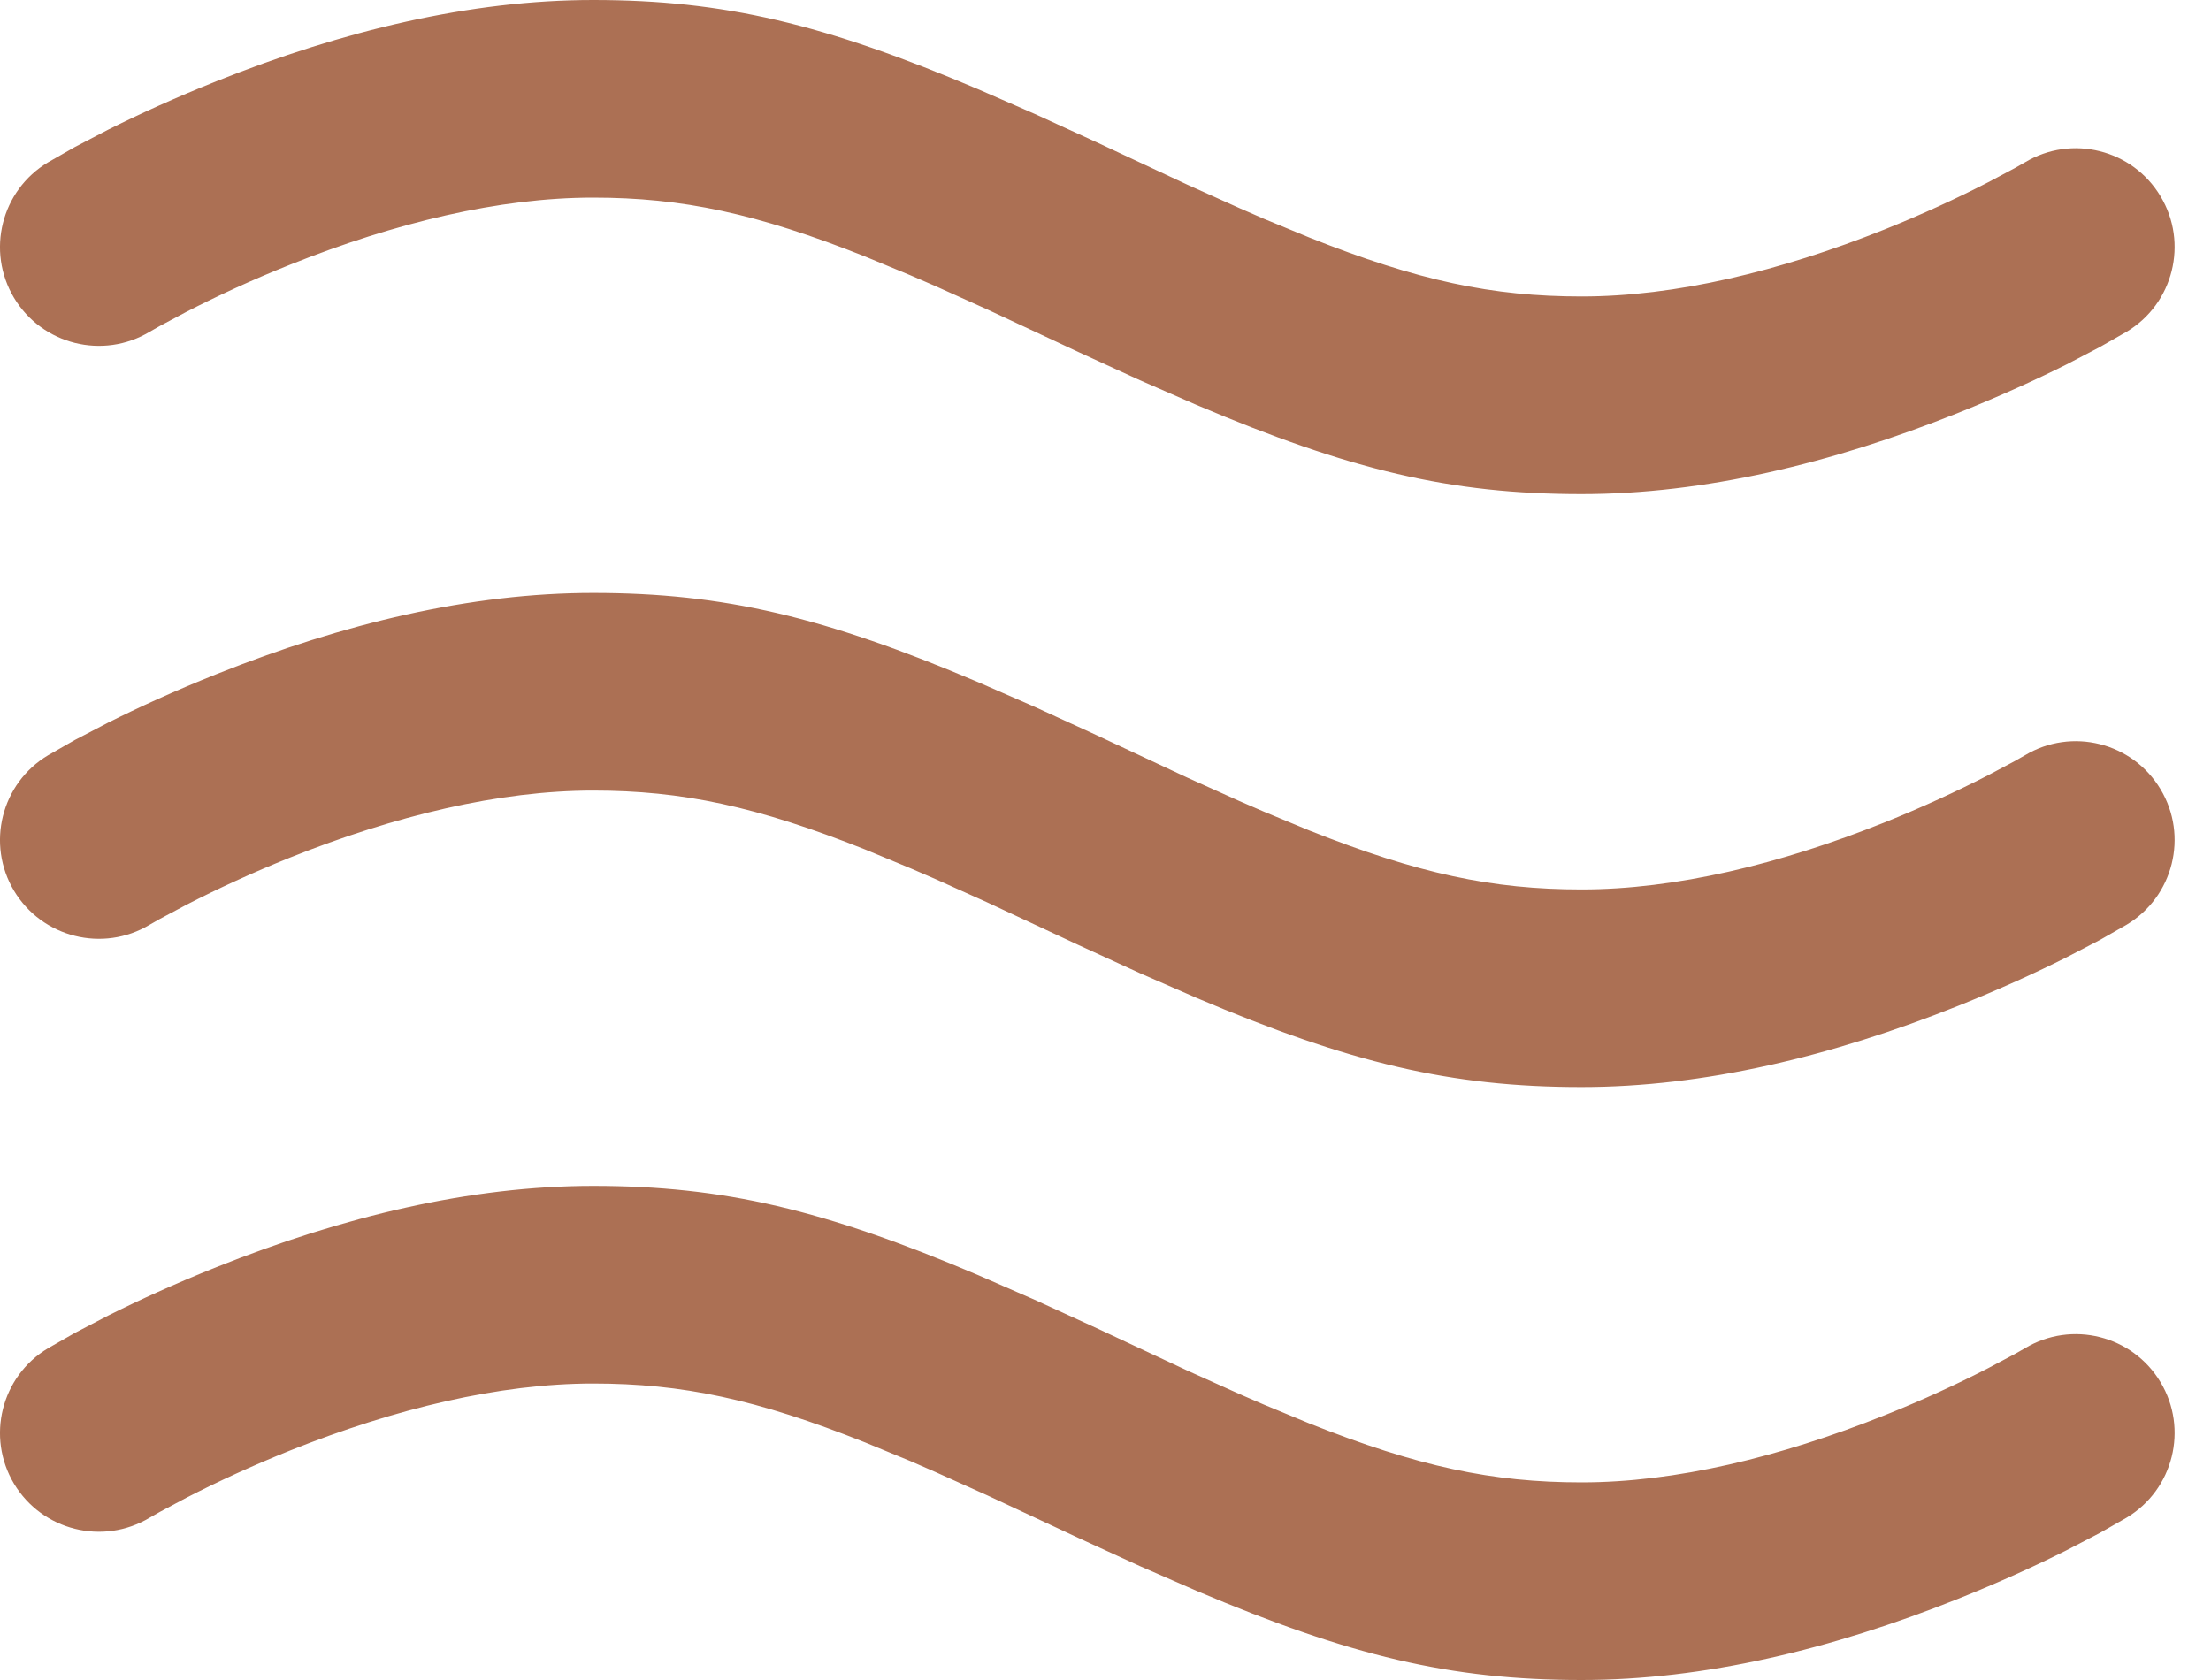 <svg width="25" height="19" viewBox="0 0 25 19" fill="none" xmlns="http://www.w3.org/2000/svg">
<path d="M6.706 13.412C8.189 13.412 9.325 13.684 11.06 14.421L11.699 14.7L12.398 15.02L13.424 15.5L14.015 15.766C14.109 15.807 14.201 15.847 14.29 15.885L14.804 16.098C16.034 16.587 16.874 16.765 17.883 16.765C18.942 16.765 20.121 16.482 21.309 16.006C21.733 15.837 22.127 15.655 22.479 15.474L22.78 15.314L22.896 15.248C23.425 14.93 24.112 15.102 24.429 15.631C24.747 16.16 24.575 16.847 24.046 17.164L23.743 17.337L23.366 17.533C23.024 17.705 22.61 17.894 22.14 18.082C20.709 18.654 19.268 19 17.883 19C16.399 19 15.264 18.727 13.528 17.991L12.889 17.712L12.191 17.392L11.164 16.912L10.573 16.646C10.479 16.605 10.388 16.565 10.298 16.526L9.784 16.314C8.555 15.824 7.714 15.647 6.706 15.647C5.646 15.647 4.468 15.93 3.279 16.405C2.855 16.575 2.461 16.757 2.109 16.938L1.809 17.098L1.693 17.164C1.164 17.482 0.477 17.31 0.159 16.781C-0.158 16.252 0.013 15.565 0.543 15.248L0.846 15.075L1.222 14.879C1.565 14.707 1.978 14.518 2.449 14.33C3.88 13.758 5.321 13.412 6.706 13.412Z" fill="#AC7054"/>
<path d="M6.706 6.706C8.189 6.706 9.325 6.979 11.06 7.715L11.699 7.994L12.398 8.314L13.424 8.794L14.015 9.06C14.109 9.101 14.201 9.141 14.29 9.179L14.804 9.392C16.034 9.881 16.874 10.059 17.883 10.059C18.942 10.059 20.121 9.776 21.309 9.301C21.733 9.131 22.127 8.949 22.479 8.768L22.78 8.608L22.896 8.542C23.425 8.224 24.112 8.396 24.429 8.925C24.747 9.454 24.575 10.141 24.046 10.458L23.743 10.631L23.366 10.827C23.024 10.999 22.61 11.188 22.14 11.376C20.709 11.948 19.268 12.294 17.883 12.294C16.399 12.294 15.264 12.021 13.528 11.285L12.889 11.006L12.191 10.686L11.164 10.206L10.573 9.94C10.479 9.899 10.388 9.859 10.298 9.821L9.784 9.608C8.555 9.119 7.714 8.941 6.706 8.941C5.646 8.941 4.468 9.224 3.279 9.699C2.855 9.869 2.461 10.051 2.109 10.232L1.809 10.392L1.693 10.458C1.164 10.776 0.477 10.604 0.159 10.075C-0.158 9.546 0.013 8.859 0.543 8.542L0.846 8.369L1.222 8.173C1.565 8.001 1.978 7.812 2.449 7.624C3.88 7.052 5.321 6.706 6.706 6.706Z" fill="#AC7054"/>
<path d="M6.706 0C8.189 0 9.325 0.273 11.06 1.009L11.699 1.288L12.398 1.608L13.424 2.088L14.015 2.354C14.109 2.395 14.201 2.435 14.29 2.474L14.804 2.686C16.034 3.176 16.874 3.353 17.883 3.353C18.942 3.353 20.121 3.07 21.309 2.595C21.733 2.425 22.127 2.243 22.479 2.062L22.78 1.902L22.896 1.836C23.425 1.518 24.112 1.69 24.429 2.219C24.747 2.748 24.575 3.435 24.046 3.752L23.743 3.925L23.366 4.122C23.024 4.293 22.61 4.482 22.14 4.67C20.709 5.242 19.268 5.588 17.883 5.588C16.399 5.588 15.264 5.316 13.528 4.579L12.889 4.3L12.191 3.98L11.164 3.5L10.573 3.234C10.479 3.193 10.388 3.153 10.298 3.115L9.784 2.902C8.555 2.413 7.714 2.235 6.706 2.235C5.646 2.235 4.468 2.518 3.279 2.994C2.855 3.163 2.461 3.345 2.109 3.526L1.809 3.686L1.693 3.752C1.164 4.07 0.477 3.898 0.159 3.369C-0.158 2.84 0.013 2.153 0.543 1.836L0.846 1.663L1.222 1.467C1.565 1.295 1.978 1.106 2.449 0.918C3.88 0.346 5.321 0 6.706 0Z" fill="#AC7054"/>
</svg>
